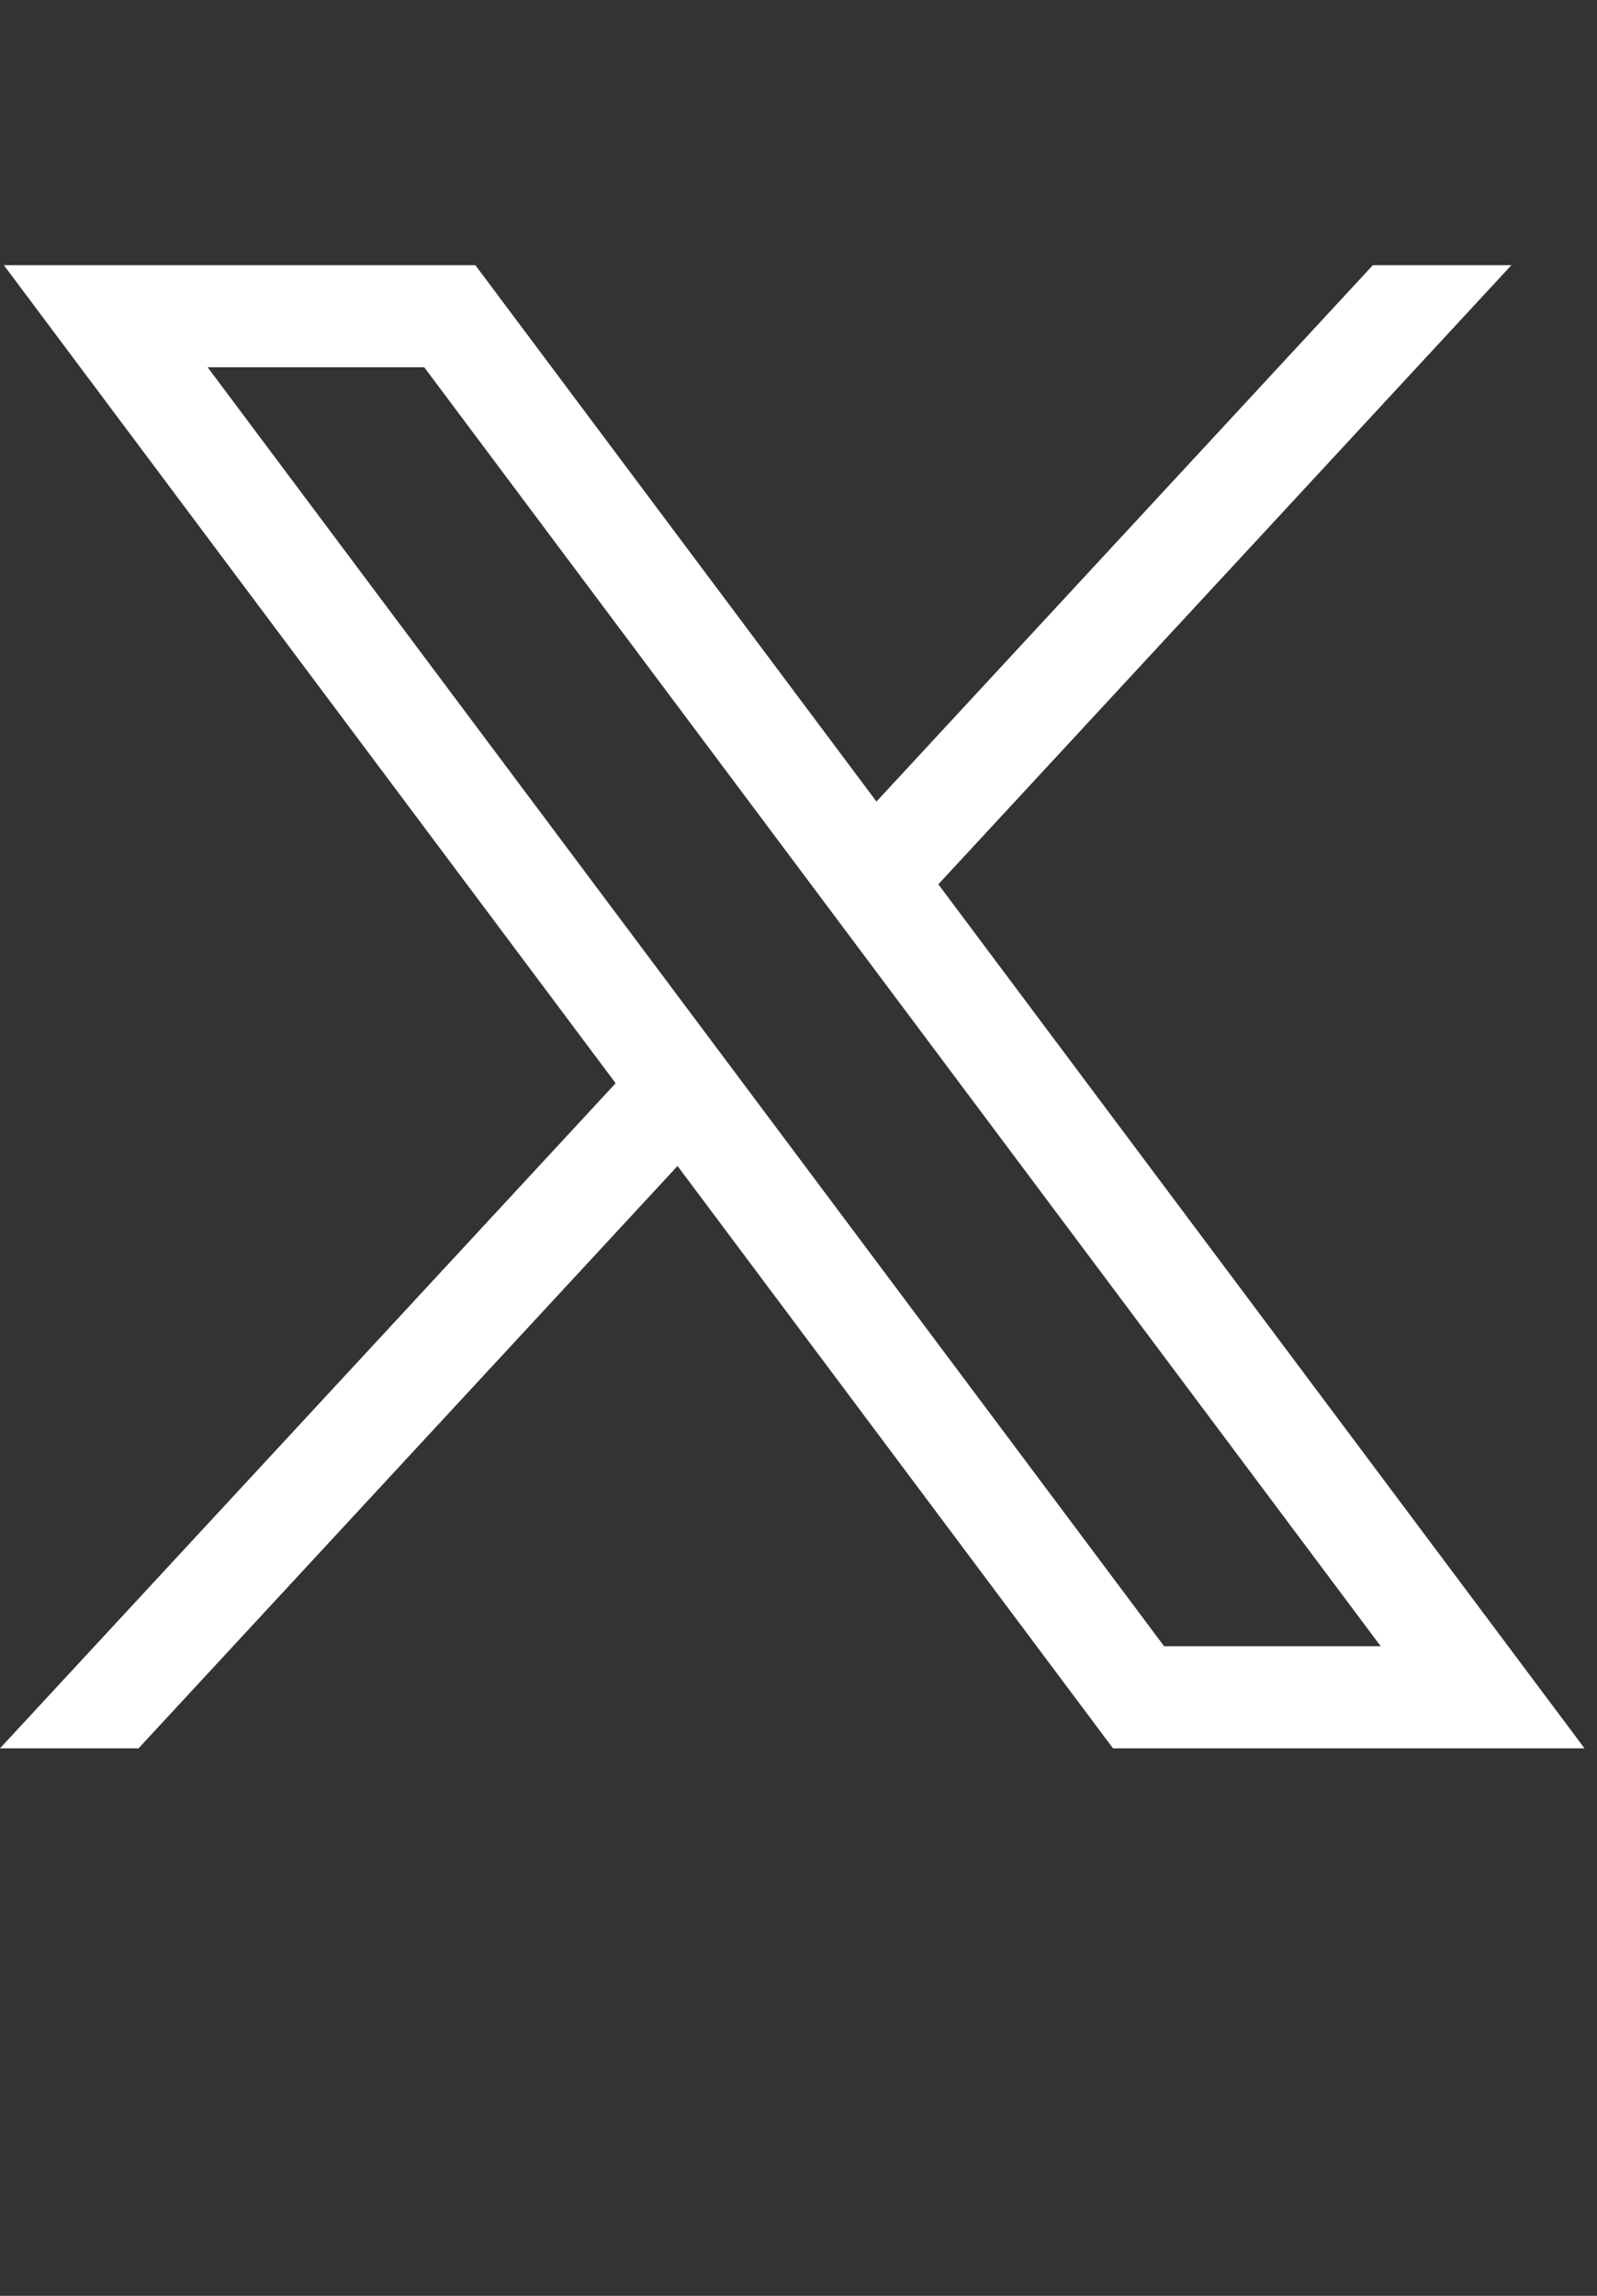 <?xml version="1.0" encoding="utf-8"?>
<!-- Generator: Adobe Illustrator 27.7.0, SVG Export Plug-In . SVG Version: 6.00 Build 0)  -->
<svg version="1.1" id="Layer_1" xmlns="http://www.w3.org/2000/svg" xmlns:xlink="http://www.w3.org/1999/xlink" x="0px" y="0px"
	 width="16px" height="23px" viewBox="0 0 16 23" style="enable-background:new 0 0 16 23;" xml:space="preserve">
<rect x="0" y="0" width="16" height="23" fill="#333333" stroke="none"/>
<style type="text/css">
	.st0{fill:#FFFFFF;}
</style>
<g id="layer1" transform="translate(52.39,-25.059)">
	<path id="path1009" class="st0" d="M-52.351,27.716l6.129,8.195l-6.168,6.663h1.388l5.4-5.834
		l4.363,5.834h4.724l-6.474-8.656l5.741-6.202h-1.388l-4.973,5.373l-4.018-5.373H-52.351z
		 M-50.31,28.738h2.17l9.583,12.813h-2.17L-50.31,28.738z"/>
</g>
</svg>
